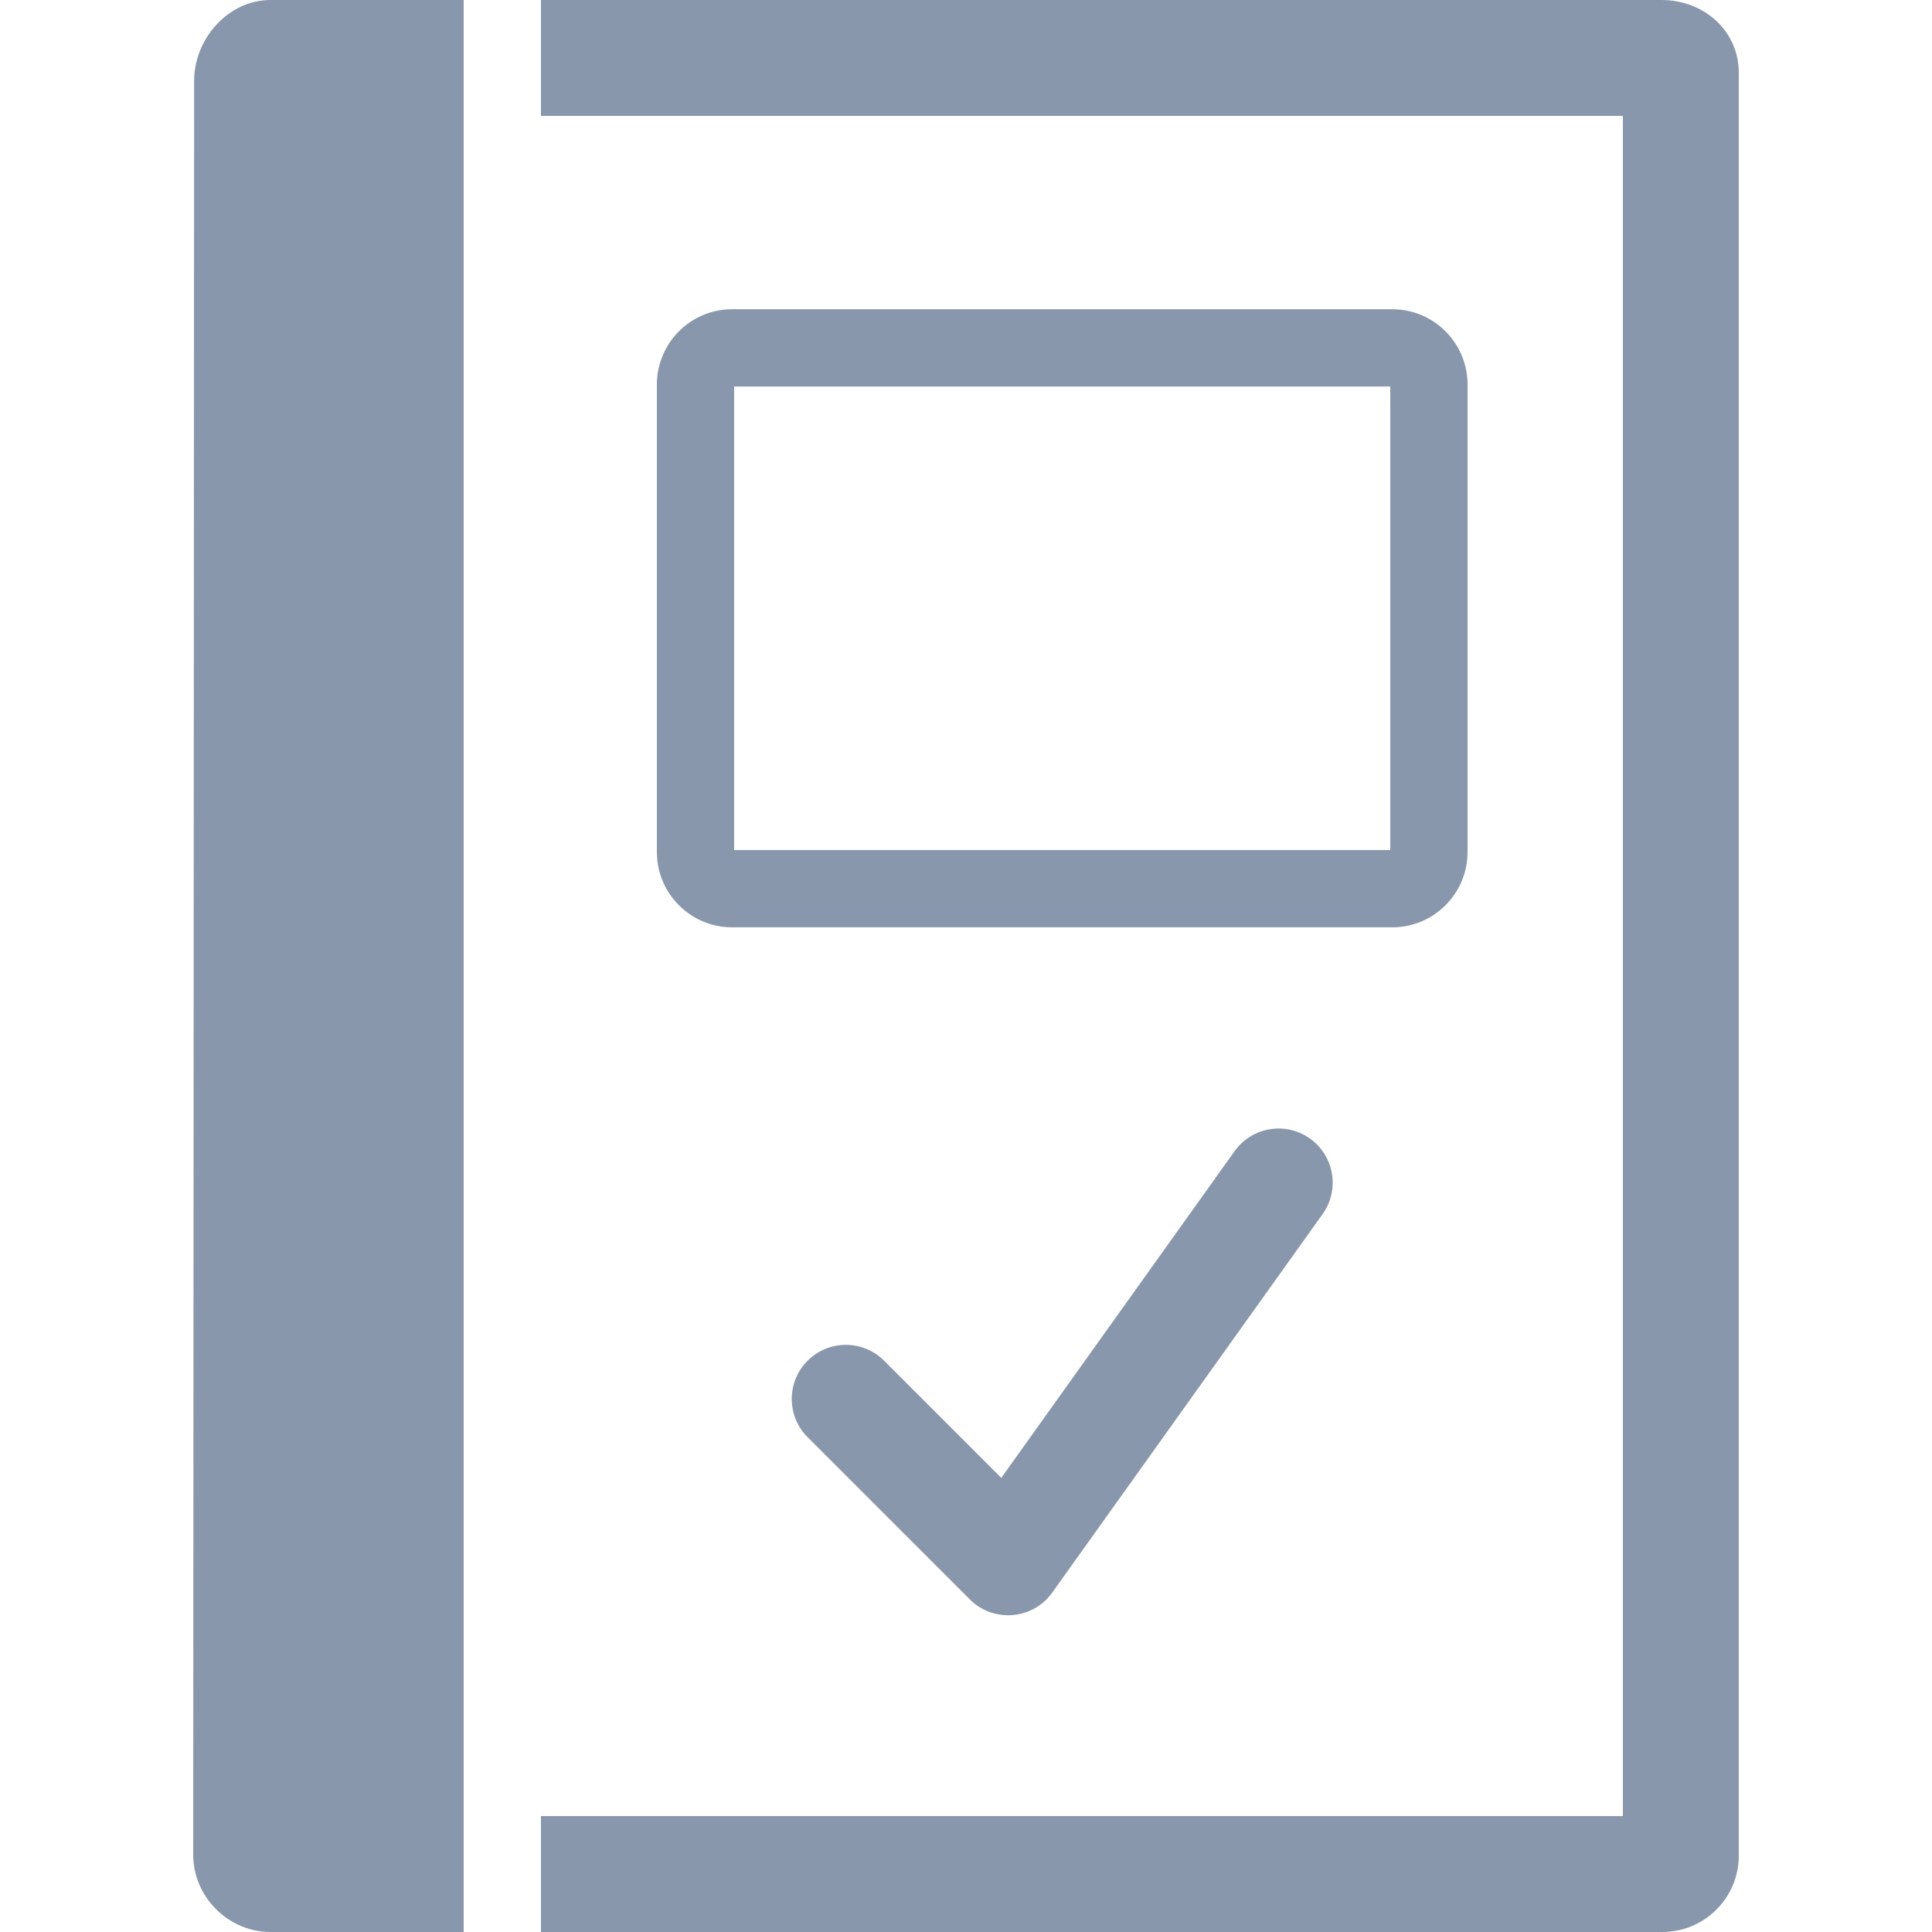 <?xml version="1.0" encoding="utf-8"?>
<!-- Generator: Adobe Illustrator 21.1.0, SVG Export Plug-In . SVG Version: 6.00 Build 0)  -->
<svg version="1.2" baseProfile="tiny" id="Слой_1"
	 xmlns="http://www.w3.org/2000/svg" xmlns:xlink="http://www.w3.org/1999/xlink" x="0px" y="0px" viewBox="0 0 50 50" width="37.5pt" height="37.5pt"
	 overflow="auto" xml:space="preserve">
<g id="SVG_Document">
	<path fill="#8997AC" d="M43.021,50C44.113,50,45,49.115,45,48.024V1.884C45,0.792,44.092,0,43,0H14v3h28v44H14v3
		C14,50,43.021,50,43.021,50z M7,50h5V0H7C5.909,0,5.024,1.001,5.024,2.093L5,48C5,49.091,5.909,50,7,50z"/>
	<path fill="#8997AC" d="M18.948,23.999h17.084c1.075,0,1.948-0.872,1.948-1.948v-12.1c0-1.075-0.873-1.948-1.948-1.948H18.948
		C17.872,8.003,17,8.876,17,9.951v12.1C17,23.127,17.872,23.999,18.948,23.999z M19,21.999V10.003h16.98v11.996H19z"/>
</g>
<path fill="#8997AC" d="M25.1,41.394l-4.199-4.199c-0.547-0.547-0.547-1.433,0-1.98s1.433-0.547,1.98,0l3.032,3.032l6.038-8.455
	c0.449-0.628,1.324-0.775,1.953-0.325c0.628,0.449,0.775,1.324,0.325,1.953l-6.999,9.798C26.727,41.92,25.711,42.004,25.1,41.394z"
	/>
</svg>
